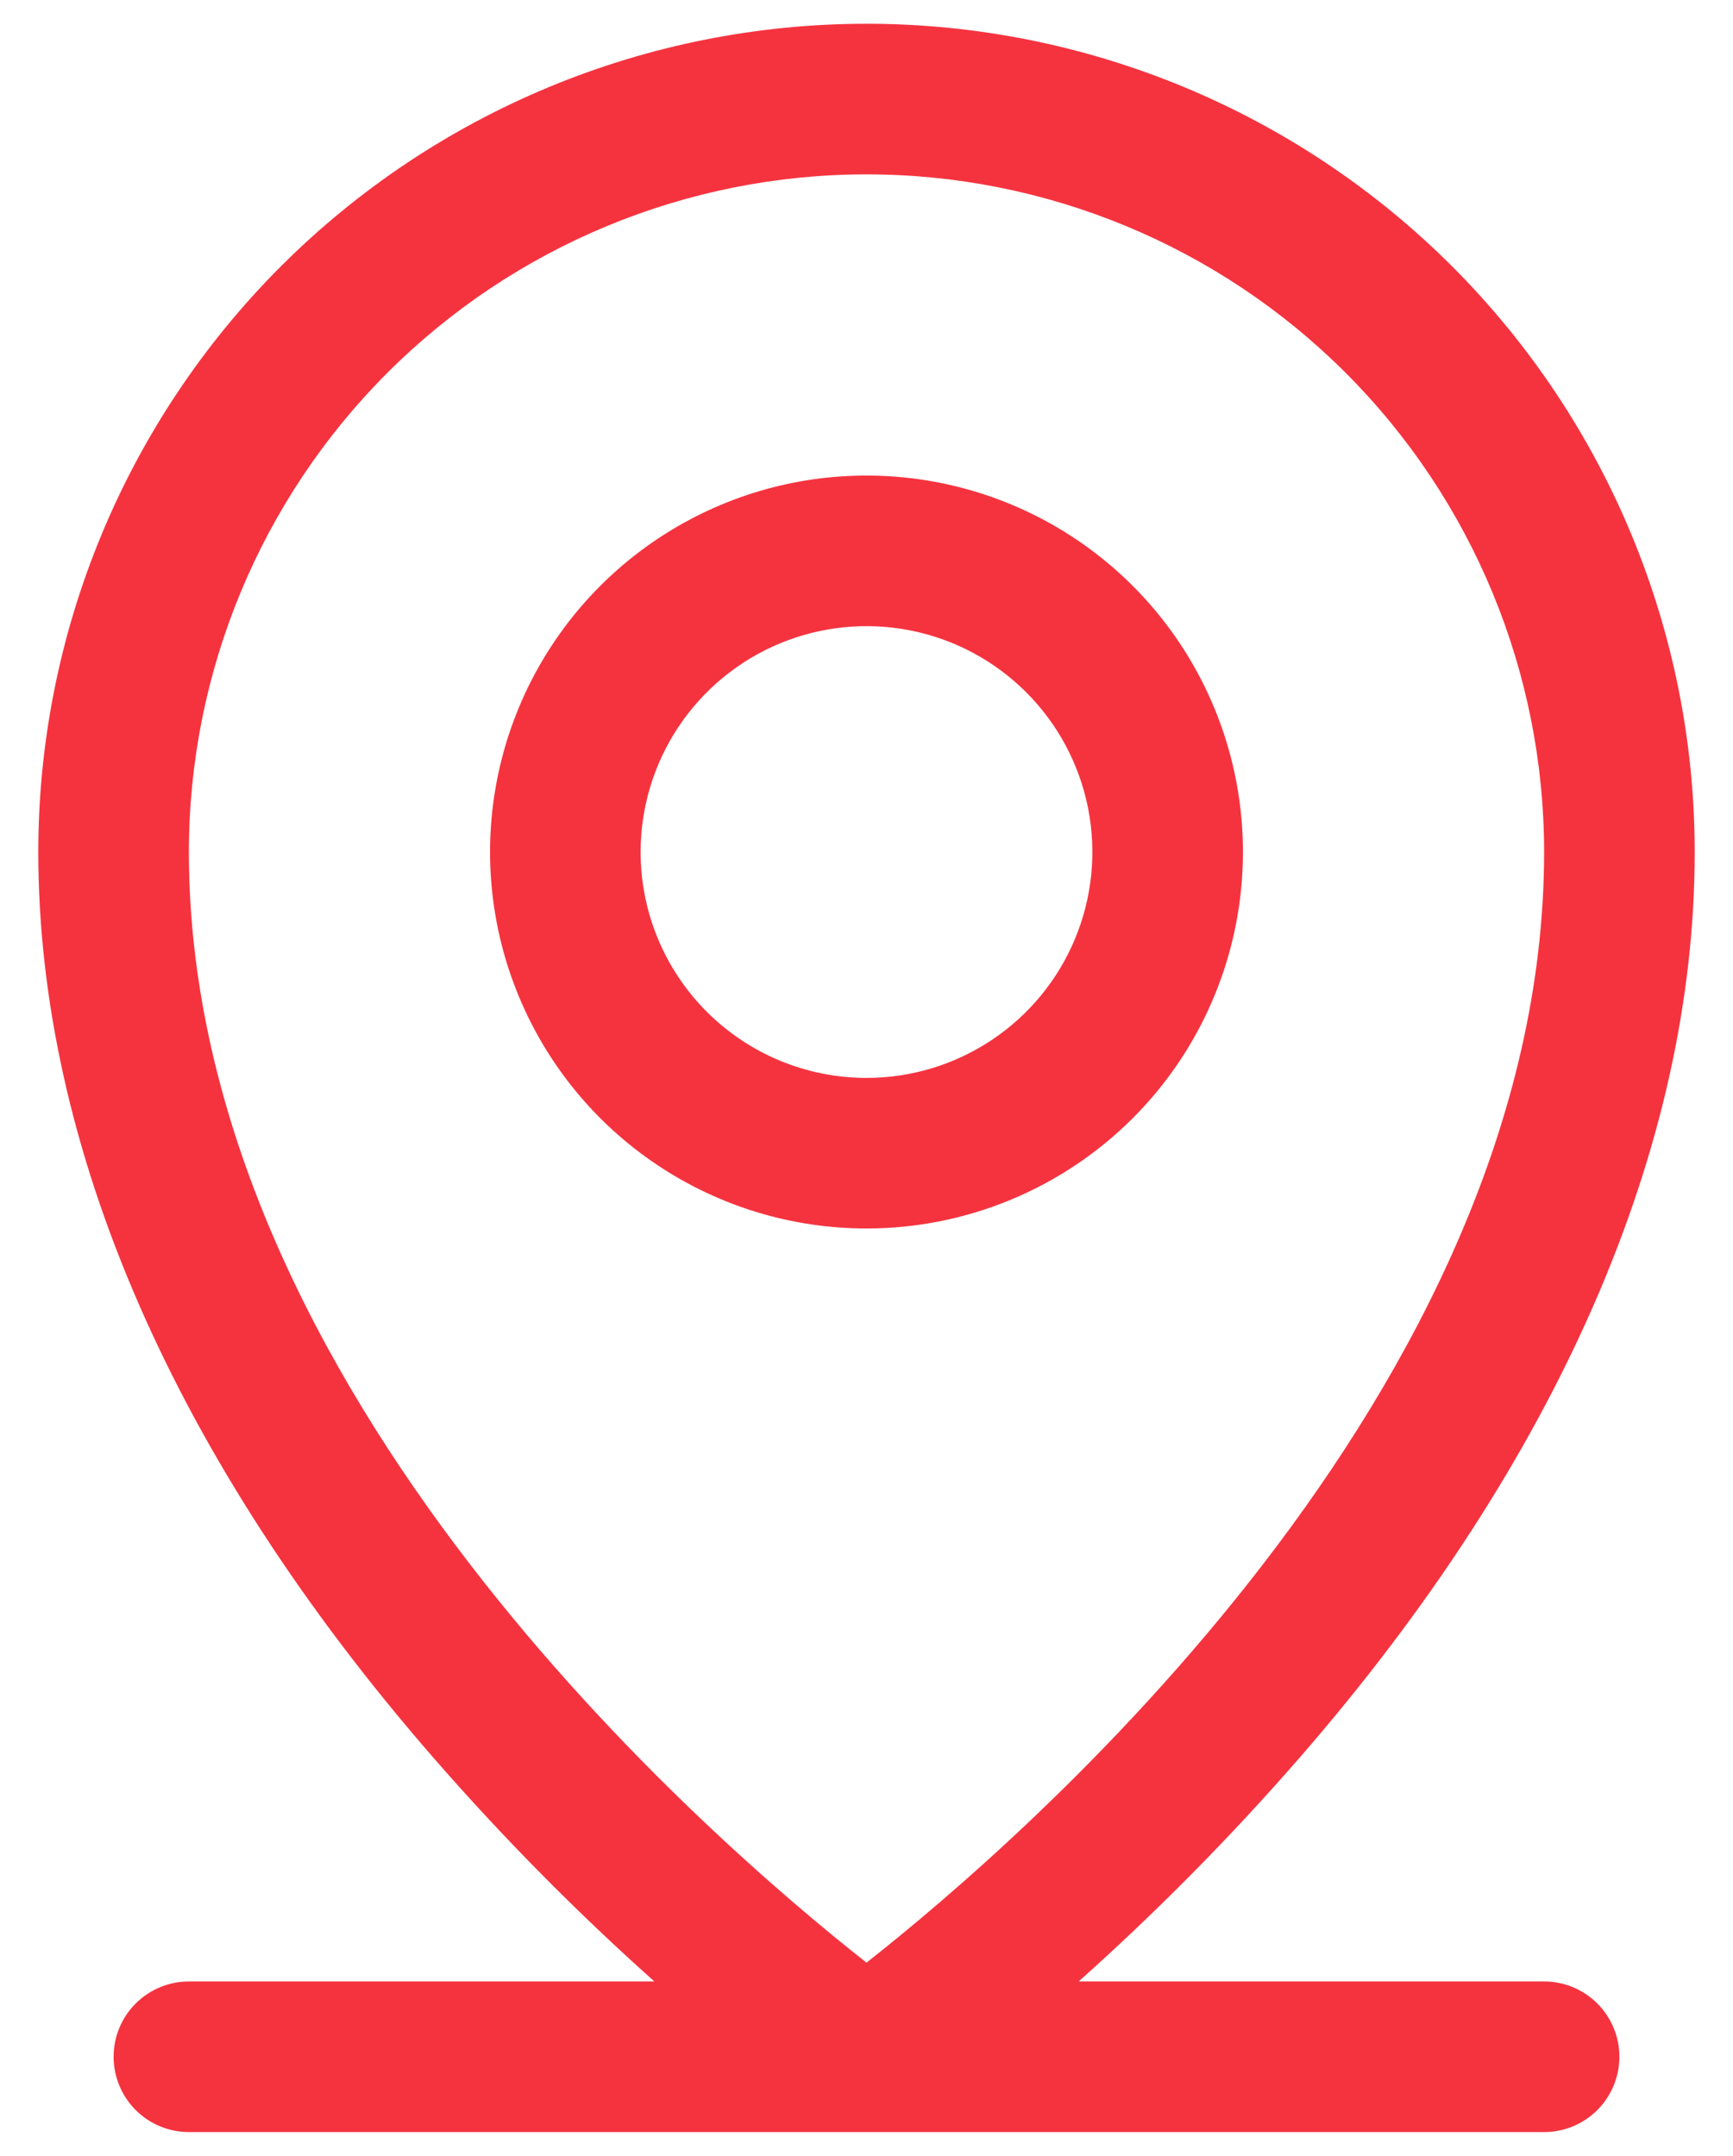 <svg xmlns="http://www.w3.org/2000/svg" width="41" height="51" viewBox="0 0 41 51" fill="none"><path d="M36.531 46.875H25.519C27.369 45.223 29.113 43.457 30.742 41.587C36.854 34.558 40.094 27.148 40.094 20.156C40.094 14.96 38.029 9.976 34.355 6.301C30.68 2.627 25.697 0.562 20.5 0.562C15.303 0.562 10.32 2.627 6.645 6.301C2.971 9.976 0.906 14.96 0.906 20.156C0.906 27.148 4.137 34.558 10.258 41.587C11.887 43.457 13.631 45.223 15.481 46.875H4.469C3.996 46.875 3.543 47.063 3.209 47.397C2.875 47.731 2.688 48.184 2.688 48.656C2.688 49.129 2.875 49.582 3.209 49.916C3.543 50.25 3.996 50.438 4.469 50.438H36.531C37.004 50.438 37.457 50.25 37.791 49.916C38.125 49.582 38.312 49.129 38.312 48.656C38.312 48.184 38.125 47.731 37.791 47.397C37.457 47.063 37.004 46.875 36.531 46.875ZM4.469 20.156C4.469 15.905 6.158 11.827 9.164 8.82C12.171 5.814 16.248 4.125 20.5 4.125C24.752 4.125 28.829 5.814 31.836 8.82C34.842 11.827 36.531 15.905 36.531 20.156C36.531 32.899 24.18 43.535 20.5 46.43C16.82 43.535 4.469 32.899 4.469 20.156ZM29.406 20.156C29.406 18.395 28.884 16.673 27.905 15.208C26.927 13.744 25.536 12.602 23.908 11.928C22.281 11.254 20.49 11.078 18.762 11.421C17.035 11.765 15.448 12.613 14.202 13.859C12.957 15.104 12.108 16.691 11.765 18.419C11.421 20.146 11.598 21.937 12.272 23.564C12.946 25.192 14.087 26.583 15.552 27.561C17.017 28.54 18.738 29.062 20.5 29.062C22.862 29.062 25.127 28.124 26.798 26.454C28.468 24.784 29.406 22.518 29.406 20.156ZM15.156 20.156C15.156 19.099 15.47 18.066 16.057 17.187C16.644 16.309 17.479 15.624 18.455 15.219C19.431 14.815 20.506 14.709 21.543 14.915C22.579 15.121 23.531 15.63 24.279 16.378C25.026 17.125 25.535 18.077 25.741 19.114C25.947 20.15 25.841 21.225 25.437 22.201C25.032 23.178 24.348 24.012 23.469 24.599C22.59 25.187 21.557 25.5 20.5 25.5C19.083 25.5 17.724 24.937 16.721 23.935C15.719 22.933 15.156 21.573 15.156 20.156Z" fill="#F5333F"></path></svg>